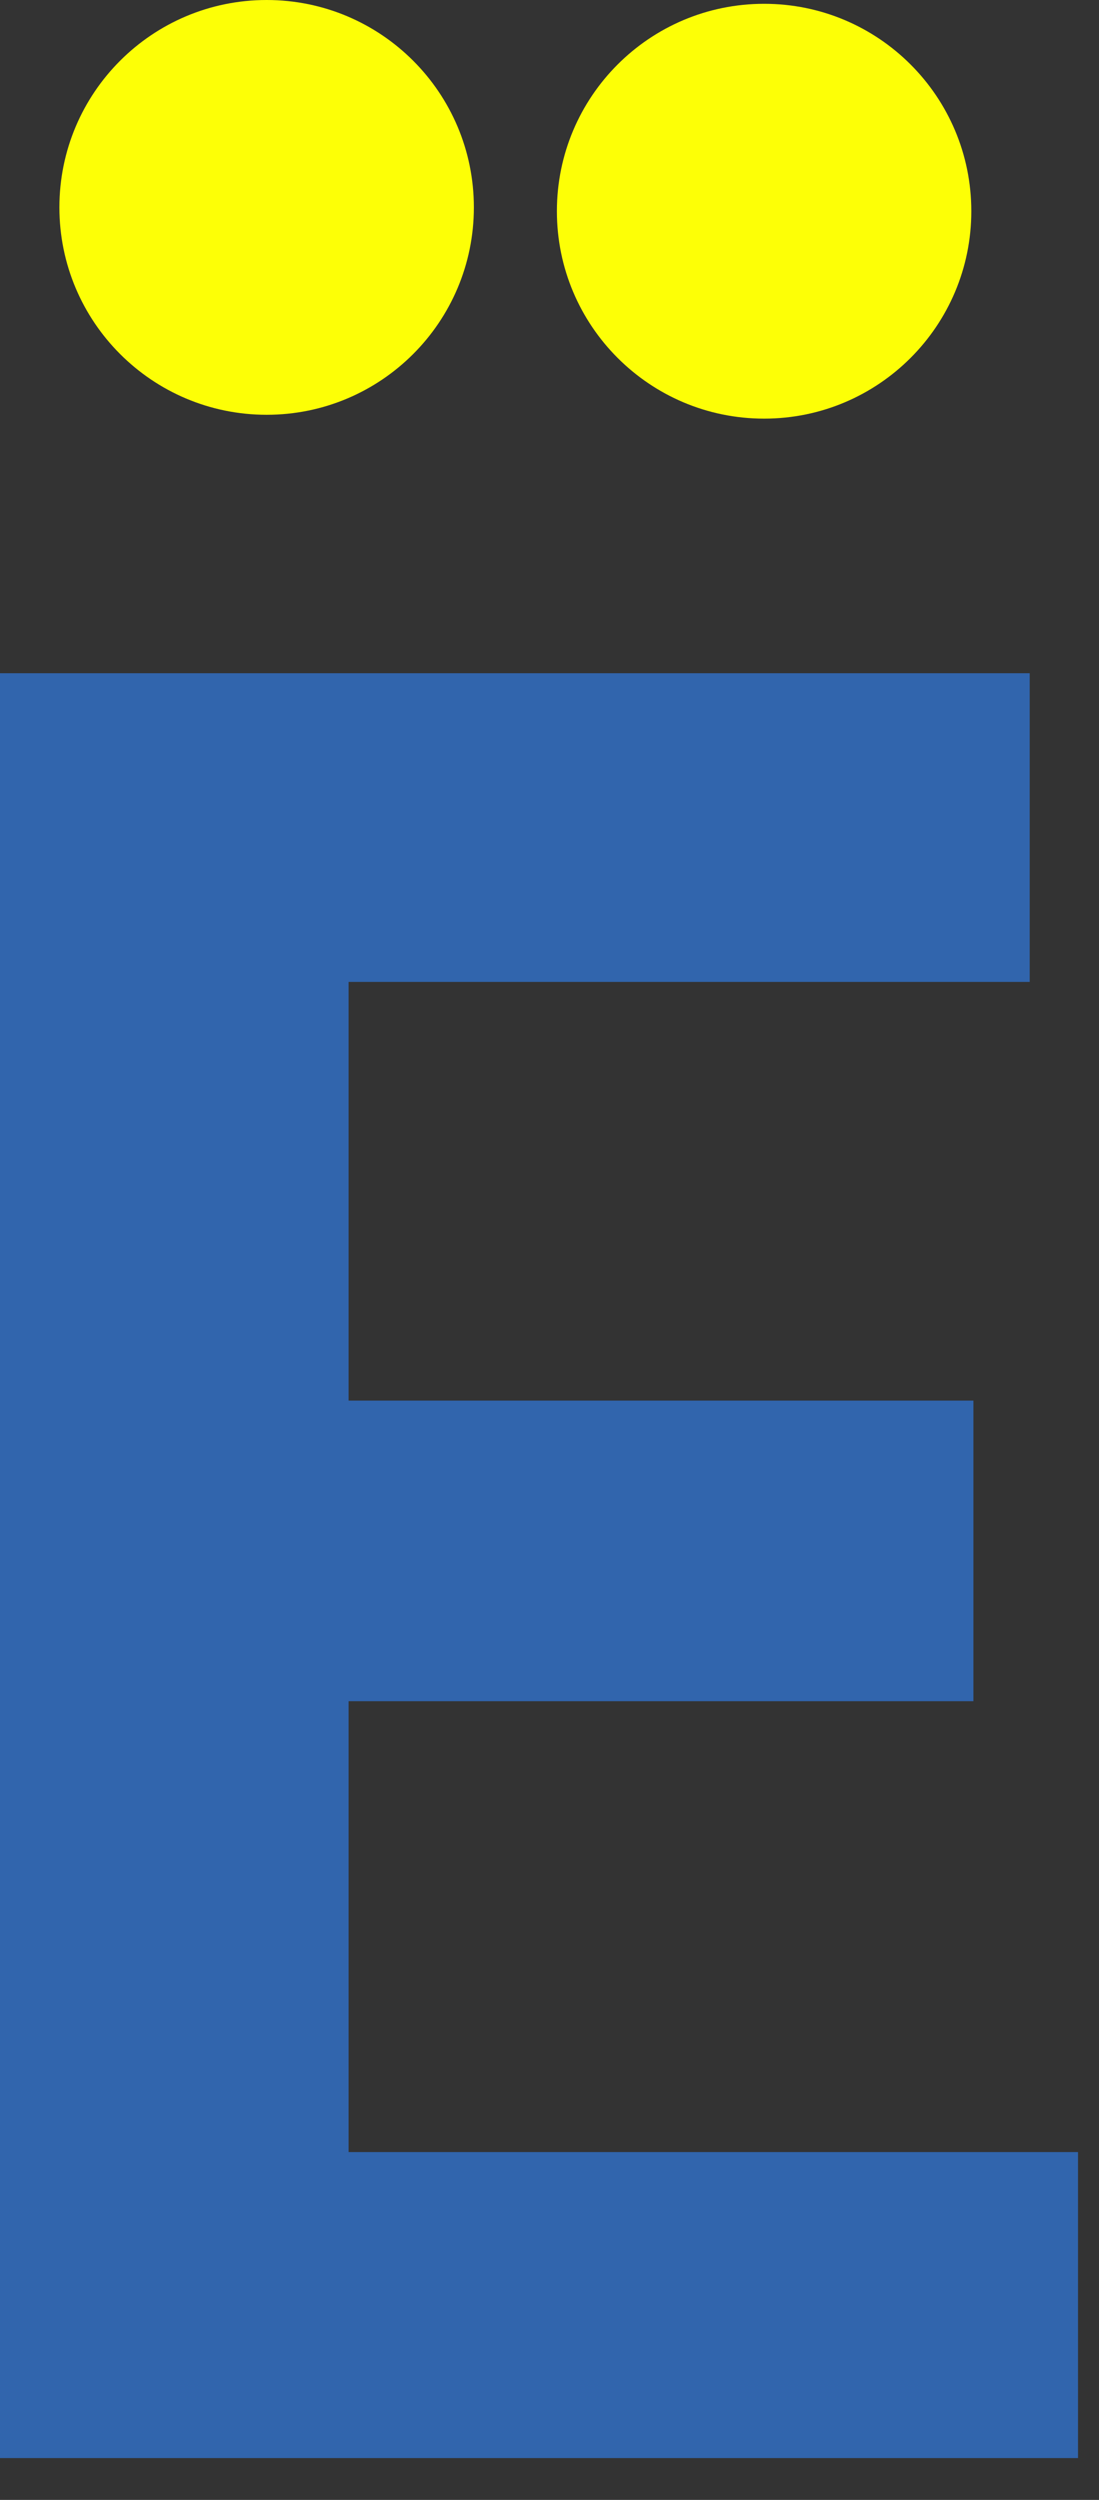 <?xml version="1.0" encoding="UTF-8"?> <svg xmlns="http://www.w3.org/2000/svg" width="22" height="50" viewBox="0 0 22 50" fill="none"><rect x="0" y="0" width="22" height="50" fill="#333333" stroke="none"/><path d="M0 49.163V13.465H20.613V19.639H6.978V28.013H19.486V34.025H6.978V43.043H21.58V49.163H0Z" fill="#3165AD"></path><path d="M5.338 8.296C7.629 8.296 9.486 6.439 9.486 4.148C9.486 1.857 7.629 0 5.338 0C3.047 0 1.189 1.857 1.189 4.148C1.189 6.439 3.047 8.296 5.338 8.296Z" fill="#FDFF06"></path><path d="M15.296 8.373C17.587 8.373 19.444 6.515 19.444 4.224C19.444 1.933 17.587 0.076 15.296 0.076C13.005 0.076 11.148 1.933 11.148 4.224C11.148 6.515 13.005 8.373 15.296 8.373Z" fill="#FDFF06"></path></svg> 